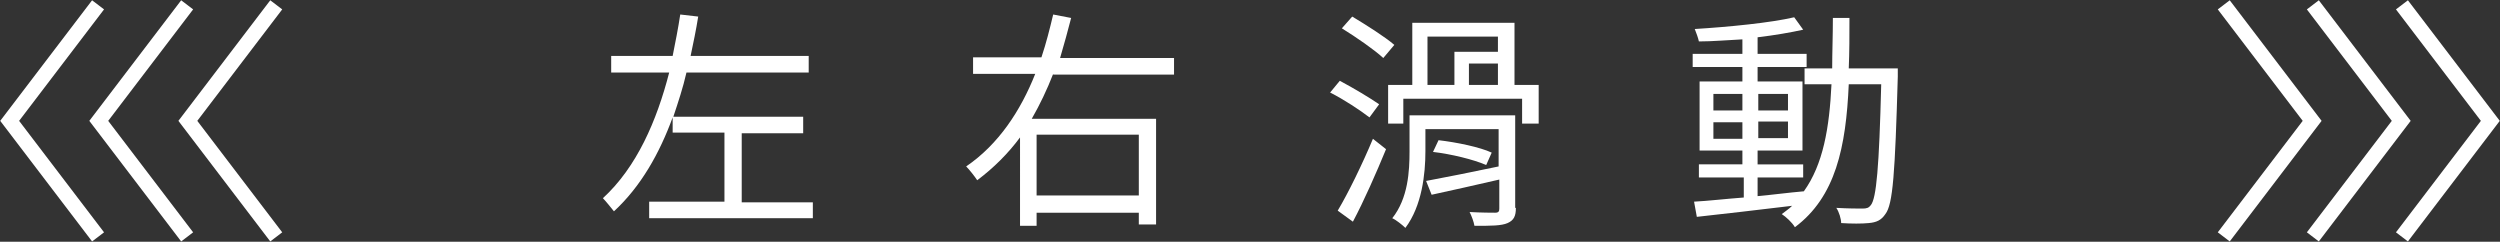 <?xml version="1.0" encoding="utf-8"?>
<!-- Generator: Adobe Illustrator 24.1.3, SVG Export Plug-In . SVG Version: 6.00 Build 0)  -->
<svg version="1.1" id="圖層_1" xmlns="http://www.w3.org/2000/svg" xmlns:xlink="http://www.w3.org/1999/xlink" x="0px" y="0px"
	 viewBox="0 0 362 35" style="enable-background:new 0 0 362 35;" xml:space="preserve">
<rect x="0" y="0" width="362" height="35" fill="#333333" stroke="none"/>
<style type="text/css">
	.st0{fill:none;stroke:#FFFFFF;stroke-width:2.176;stroke-miterlimit:10;}
	.st1{fill:#FFFFFF;}
</style>
<g>
	<g>
		<g>
			<polyline class="st0" points="347.8,0.7 360.6,17.5 347.8,34.3 			"/>
			<polyline class="st0" points="334.9,0.7 347.7,17.5 334.9,34.3 			"/>
			<polyline class="st0" points="322,0.7 334.8,17.5 322,34.3 			"/>
		</g>
		<g>
			<polyline class="st0" points="14.2,34.3 1.4,17.5 14.2,0.7 			"/>
			<polyline class="st0" points="27.1,34.3 14.3,17.5 27.1,0.7 			"/>
			<polyline class="st0" points="40,34.3 27.2,17.5 40,0.7 			"/>
		</g>
	</g>
	<g>
		<g>
			<g>
				<path class="st1" d="M117.7,29.2v2.4H94v-2.4h10.9v-10h-7.5V17c-1.9,5.2-4.6,10-8.5,13.6c-0.4-0.5-1.2-1.5-1.6-1.9
					c4.9-4.5,7.8-11.2,9.6-18.2h-8.4V8.1h8.9c0.4-2,0.8-4,1.1-6l2.6,0.3c-0.3,1.9-0.7,3.8-1.1,5.7h17.1v2.4H99.4
					c-0.5,2.2-1.2,4.3-1.9,6.4h18.8v2.4h-8.9v10H117.7z"/>
			</g>
			<g>
				<path class="st1" d="M152.5,10.7c-0.9,2.3-1.9,4.4-3.1,6.5h18v15.3h-2.5v-1.7h-14.8v1.9h-2.4V19.9c-1.7,2.3-3.8,4.4-6.2,6.2
					c-0.4-0.6-1.1-1.5-1.6-2c4.7-3.2,7.9-8.1,10-13.4h-9V8.3h9.9c0.7-2.1,1.2-4.1,1.7-6.2l2.6,0.5c-0.5,1.9-1,3.8-1.6,5.8h16.5v2.4
					H152.5z M150.1,19.5v8.8h14.8v-8.8H150.1z"/>
			</g>
			<g>
				<path class="st1" d="M198.3,17c-1.3-1-3.7-2.6-5.7-3.6l1.4-1.7c1.9,1,4.4,2.5,5.7,3.4L198.3,17z M193.7,30.5
					c1.5-2.5,3.6-6.8,5.1-10.4l1.9,1.5c-1.4,3.4-3.2,7.5-4.8,10.5L193.7,30.5z M200.3,8.4c-1.3-1.2-3.9-3-6-4.3l1.5-1.7
					c2,1.2,4.7,2.9,6.1,4.1L200.3,8.4z M222.8,12.3v5.6h-2.4v-3.6h-17.2v3.6H201v-5.6h3.5v-9h14.8v9H222.8z M219.5,30.1
					c0,1.2-0.3,1.8-1.2,2.2c-0.9,0.4-2.4,0.4-4.8,0.4c-0.1-0.6-0.4-1.4-0.7-2c1.7,0.1,3.3,0.1,3.7,0.1c0.5,0,0.6-0.2,0.6-0.6v-4.2
					c-3.5,0.8-7,1.6-9.8,2.2l-0.8-2c2.7-0.5,6.7-1.3,10.5-2.1v-5.4h-10.6v3.2c0,3.3-0.5,7.9-2.9,11.1c-0.4-0.4-1.4-1.2-1.9-1.4
					c2.3-2.9,2.5-6.8,2.5-9.7v-5.2h15.3V30.1z M206.7,12.3h3.9V7.5h6.3V5.3h-10.2V12.3z M208.3,20.3c2.6,0.3,6,1,7.7,1.8l-0.8,1.8
					c-1.8-0.8-5.1-1.6-7.7-1.9L208.3,20.3z M216.9,9.2h-4.2v3.1h4.2V9.2z"/>
			</g>
			<g>
				<path class="st1" d="M274.8,9.9c0,0,0,0.9,0,1.2c-0.4,14-0.7,18.5-1.8,19.9c-0.6,0.9-1.3,1.2-2.4,1.3c-1,0.1-2.5,0.1-4,0
					c0-0.6-0.3-1.6-0.7-2.2c1.7,0.1,3.2,0.1,3.8,0.1c0.6,0,0.9-0.1,1.2-0.5c0.8-1,1.2-5.5,1.5-17.5h-4.7c-0.4,9.1-1.9,16.3-7.8,20.7
					c-0.4-0.7-1.3-1.5-1.9-1.9c0.5-0.4,1-0.7,1.5-1.2c-5,0.6-10.1,1.2-13.8,1.6l-0.4-2.2c2-0.1,4.5-0.4,7.2-0.6v-2.9H246v-1.9h6.3
					v-2h-6.2v-10h6.2V9.7h-7.2V7.8h7.2V5.7C250.2,5.8,248,6,246,6c-0.1-0.5-0.4-1.3-0.6-1.8c4.9-0.3,11-0.9,14.4-1.7l1.3,1.8
					c-1.8,0.4-4.1,0.8-6.6,1.1v2.4h7.1v1.9h-7.1v2.1h6.5v10h-6.5v2h6.6v1.9h-6.6v2.7c2.2-0.2,4.4-0.5,6.7-0.7v0
					c2.8-3.9,3.7-9.2,4-15.5h-3.9V9.9h4c0-2.3,0.1-4.7,0.1-7.3h2.4c0,2.5,0,5-0.1,7.3H274.8z M248.1,16h4.2v-2.4h-4.2V16z
					 M252.3,20.1v-2.4h-4.2v2.4H252.3z M254.6,13.6V16h4.3v-2.4H254.6z M258.9,17.6h-4.3v2.4h4.3V17.6z"/>
			</g>
		</g>
	</g>
</g>
</svg>
